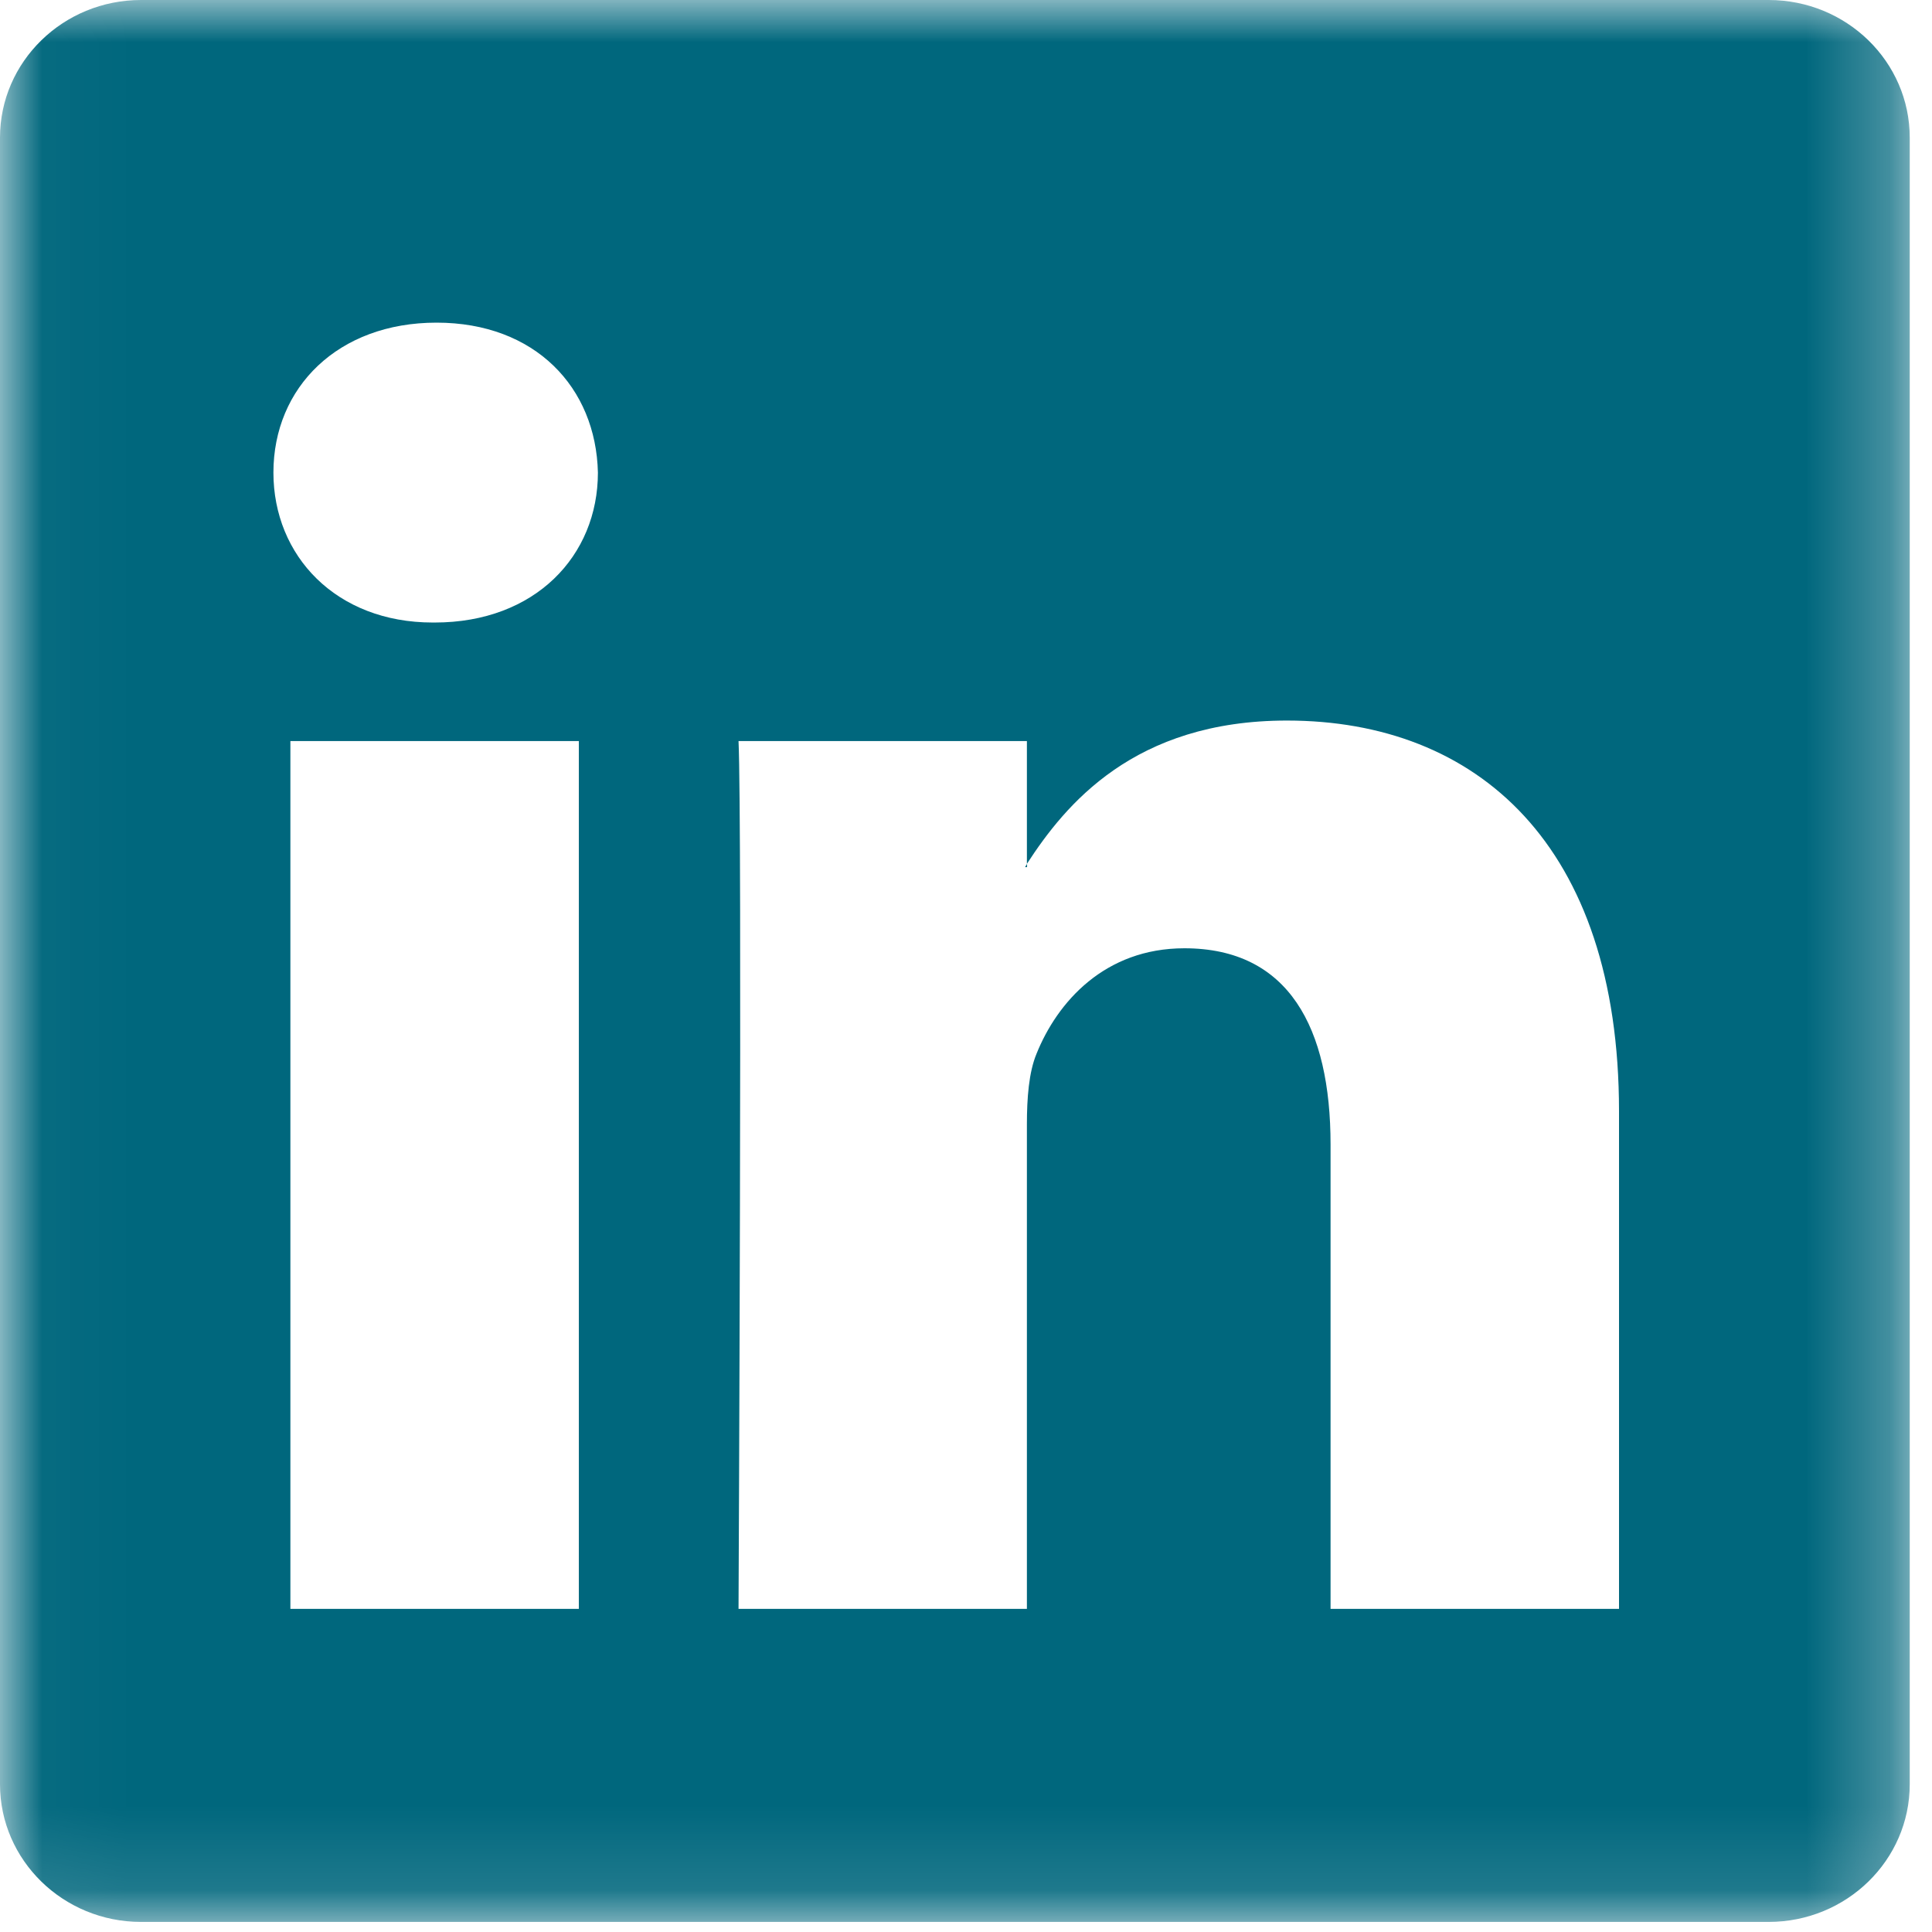 <?xml version="1.0" encoding="UTF-8"?>
<svg width="23px" height="23px" viewBox="0 0 23 23" version="1.1" xmlns="http://www.w3.org/2000/svg" xmlns:xlink="http://www.w3.org/1999/xlink">
    <!-- Generator: sketchtool 52.3 (67297) - http://www.bohemiancoding.com/sketch -->
    <title>E8653A00-B349-4C6A-83B5-28C5CB640CA3</title>
    <desc>Created with sketchtool.</desc>
    <defs>
        <polygon id="path-1" points="0.028 0 22.735 0 22.735 22.88 0.028 22.88"></polygon>
    </defs>
    <g id="Desktop" stroke="none" stroke-width="1" fill="none" fill-rule="evenodd">
        <g id="Desktop---Transaction-Email" transform="translate(-1217, -1447)">
            <g id="Transaction-Email" transform="translate(660, 0)">
                <g id="Footer" transform="translate(0, 1357)">
                    <g id="Social-Logo" transform="translate(435, 90)">
                        <g id="LinkedIn_Icon" transform="translate(122, 0)">
                            <mask id="mask-2" fill="white">
                                <use xlink:href="#path-1"></use>
                            </mask>
                            <g id="Clip-2"></g>
                            <path d="M12.227,10.323 L12.227,10.284 C12.22,10.297 12.211,10.31 12.203,10.323 L12.227,10.323" id="Fill-1" fill="#00677D" mask="url(#mask-2)"></path>
                            <path d="M19.274,19.153 L15.84,19.153 L15.84,13.625 C15.84,12.237 15.343,11.289 14.1,11.289 C13.152,11.289 12.587,11.928 12.339,12.546 C12.248,12.766 12.225,13.074 12.225,13.383 L12.225,19.153 L8.792,19.153 C8.792,19.153 8.837,9.79 8.792,8.822 L12.225,8.822 L12.225,10.284 C12.682,9.58 13.498,8.578 15.321,8.578 C17.58,8.578 19.274,10.055 19.274,13.229 L19.274,19.153 Z M5.175,7.411 L5.152,7.411 C4,7.411 3.255,6.617 3.255,5.626 C3.255,4.612 4.023,3.841 5.197,3.841 C6.371,3.841 7.095,4.612 7.118,5.626 C7.118,6.617 6.371,7.411 5.175,7.411 Z M3.457,19.153 L6.891,19.153 L6.891,8.822 L3.457,8.822 L3.457,19.153 Z M21.055,0 L1.679,0 C0.752,0 0,0.734 0,1.639 L0,21.241 C0,22.145 0.752,22.88 1.679,22.88 L21.055,22.88 C21.983,22.88 22.735,22.145 22.735,21.241 L22.735,1.639 C22.735,0.734 21.983,0 21.055,0 Z" id="Fill-3" fill="#00677D" mask="url(#mask-2)"></path>
                        </g>
                    </g>
                </g>
            </g>
        </g>
    </g>
</svg>